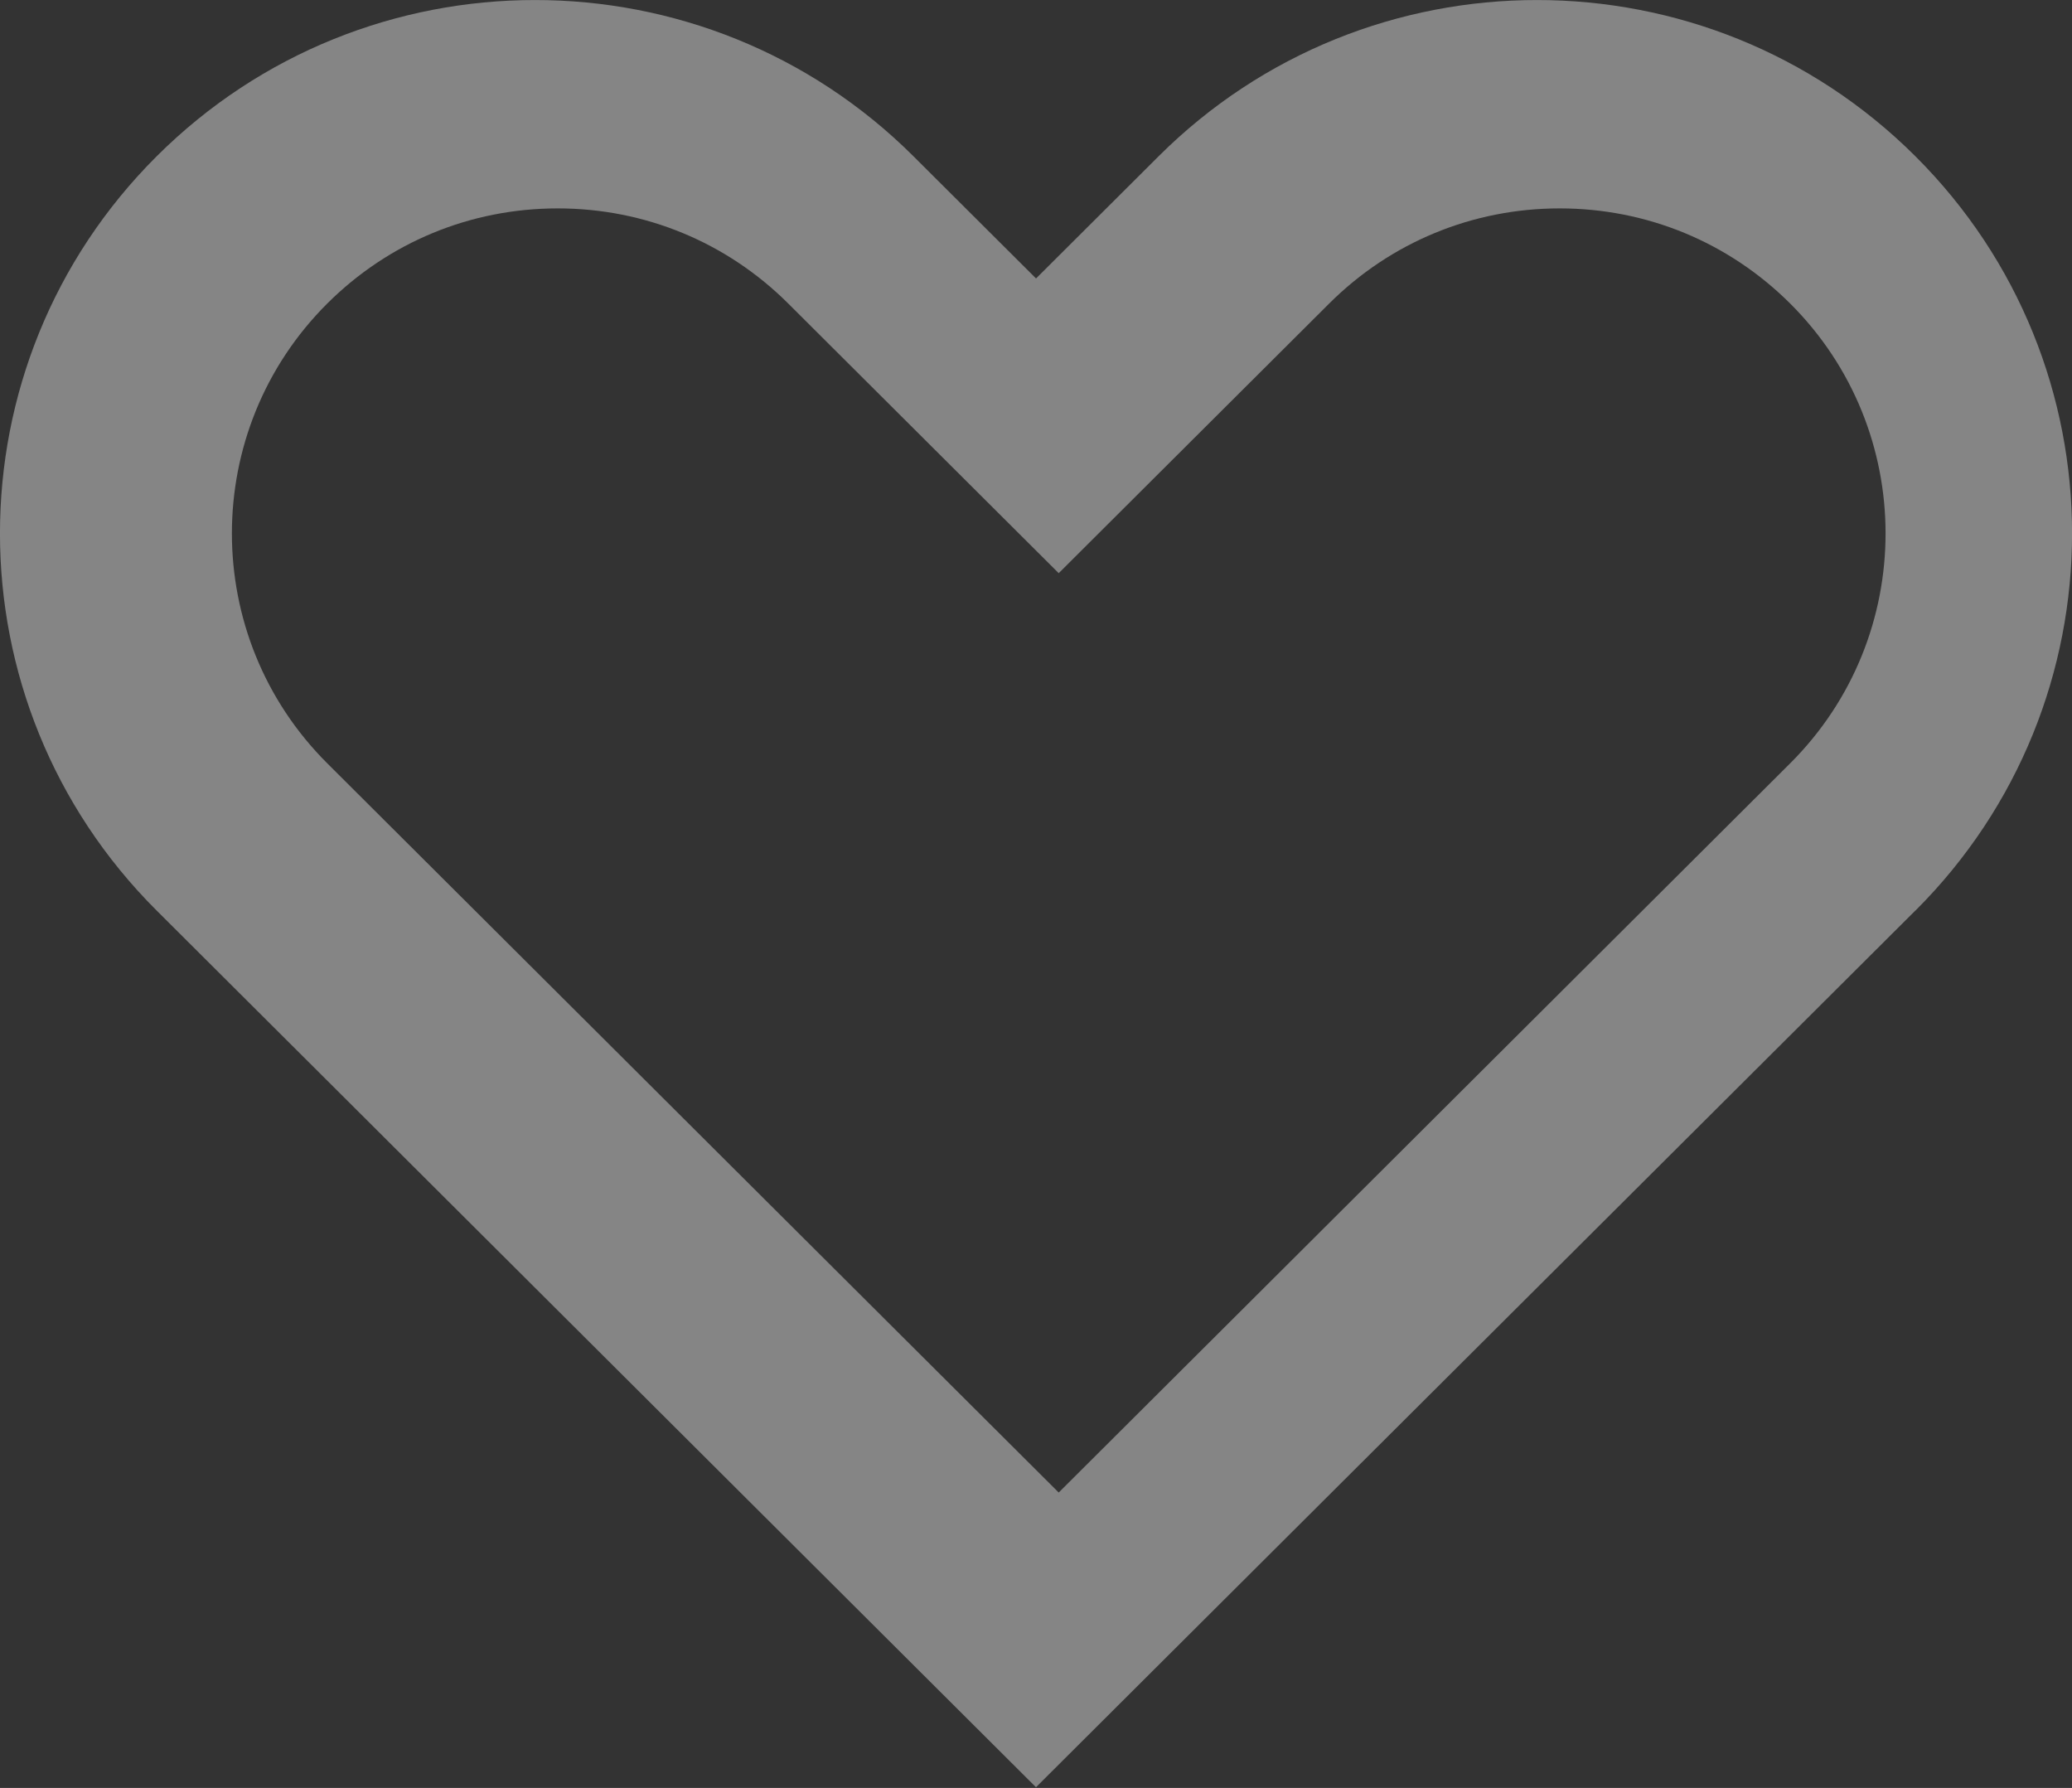 <svg width="532" height="459" viewBox="0 0 532 459" fill="none" xmlns="http://www.w3.org/2000/svg">
<rect x="0" y="0" width="532" height="459" fill="#333333" stroke="none"/>
<g opacity="0.4" clip-path="url(#clip0_940_5930)">
<path d="M491.77 233.768L460.293 265.144L265.996 458.816L71.712 265.144L40.234 233.768C-13.422 180.285 -13.422 93.58 40.234 40.11C93.877 -13.36 180.862 -13.36 234.532 40.11L266.009 71.486L297.486 40.11C351.142 -13.36 438.127 -13.36 491.784 40.11C545.426 93.58 545.426 180.285 491.784 233.782L491.77 233.768ZM271.832 383.158L459.649 195.946C492.293 163.407 492.293 110.458 459.649 77.932C443.843 62.178 422.818 53.498 400.465 53.498C378.111 53.498 357.073 62.178 341.267 77.932L271.832 147.144L202.41 77.946C186.591 62.178 165.566 53.498 143.199 53.498C120.833 53.498 99.821 62.178 84.015 77.932C51.384 110.458 51.384 163.407 84.015 195.946L271.832 383.158Z" fill="white"/>
</g>
<defs>
<clipPath id="clip0_940_5930">
<rect width="532" height="458.815" fill="white"/>
</clipPath>
</defs>
</svg>
